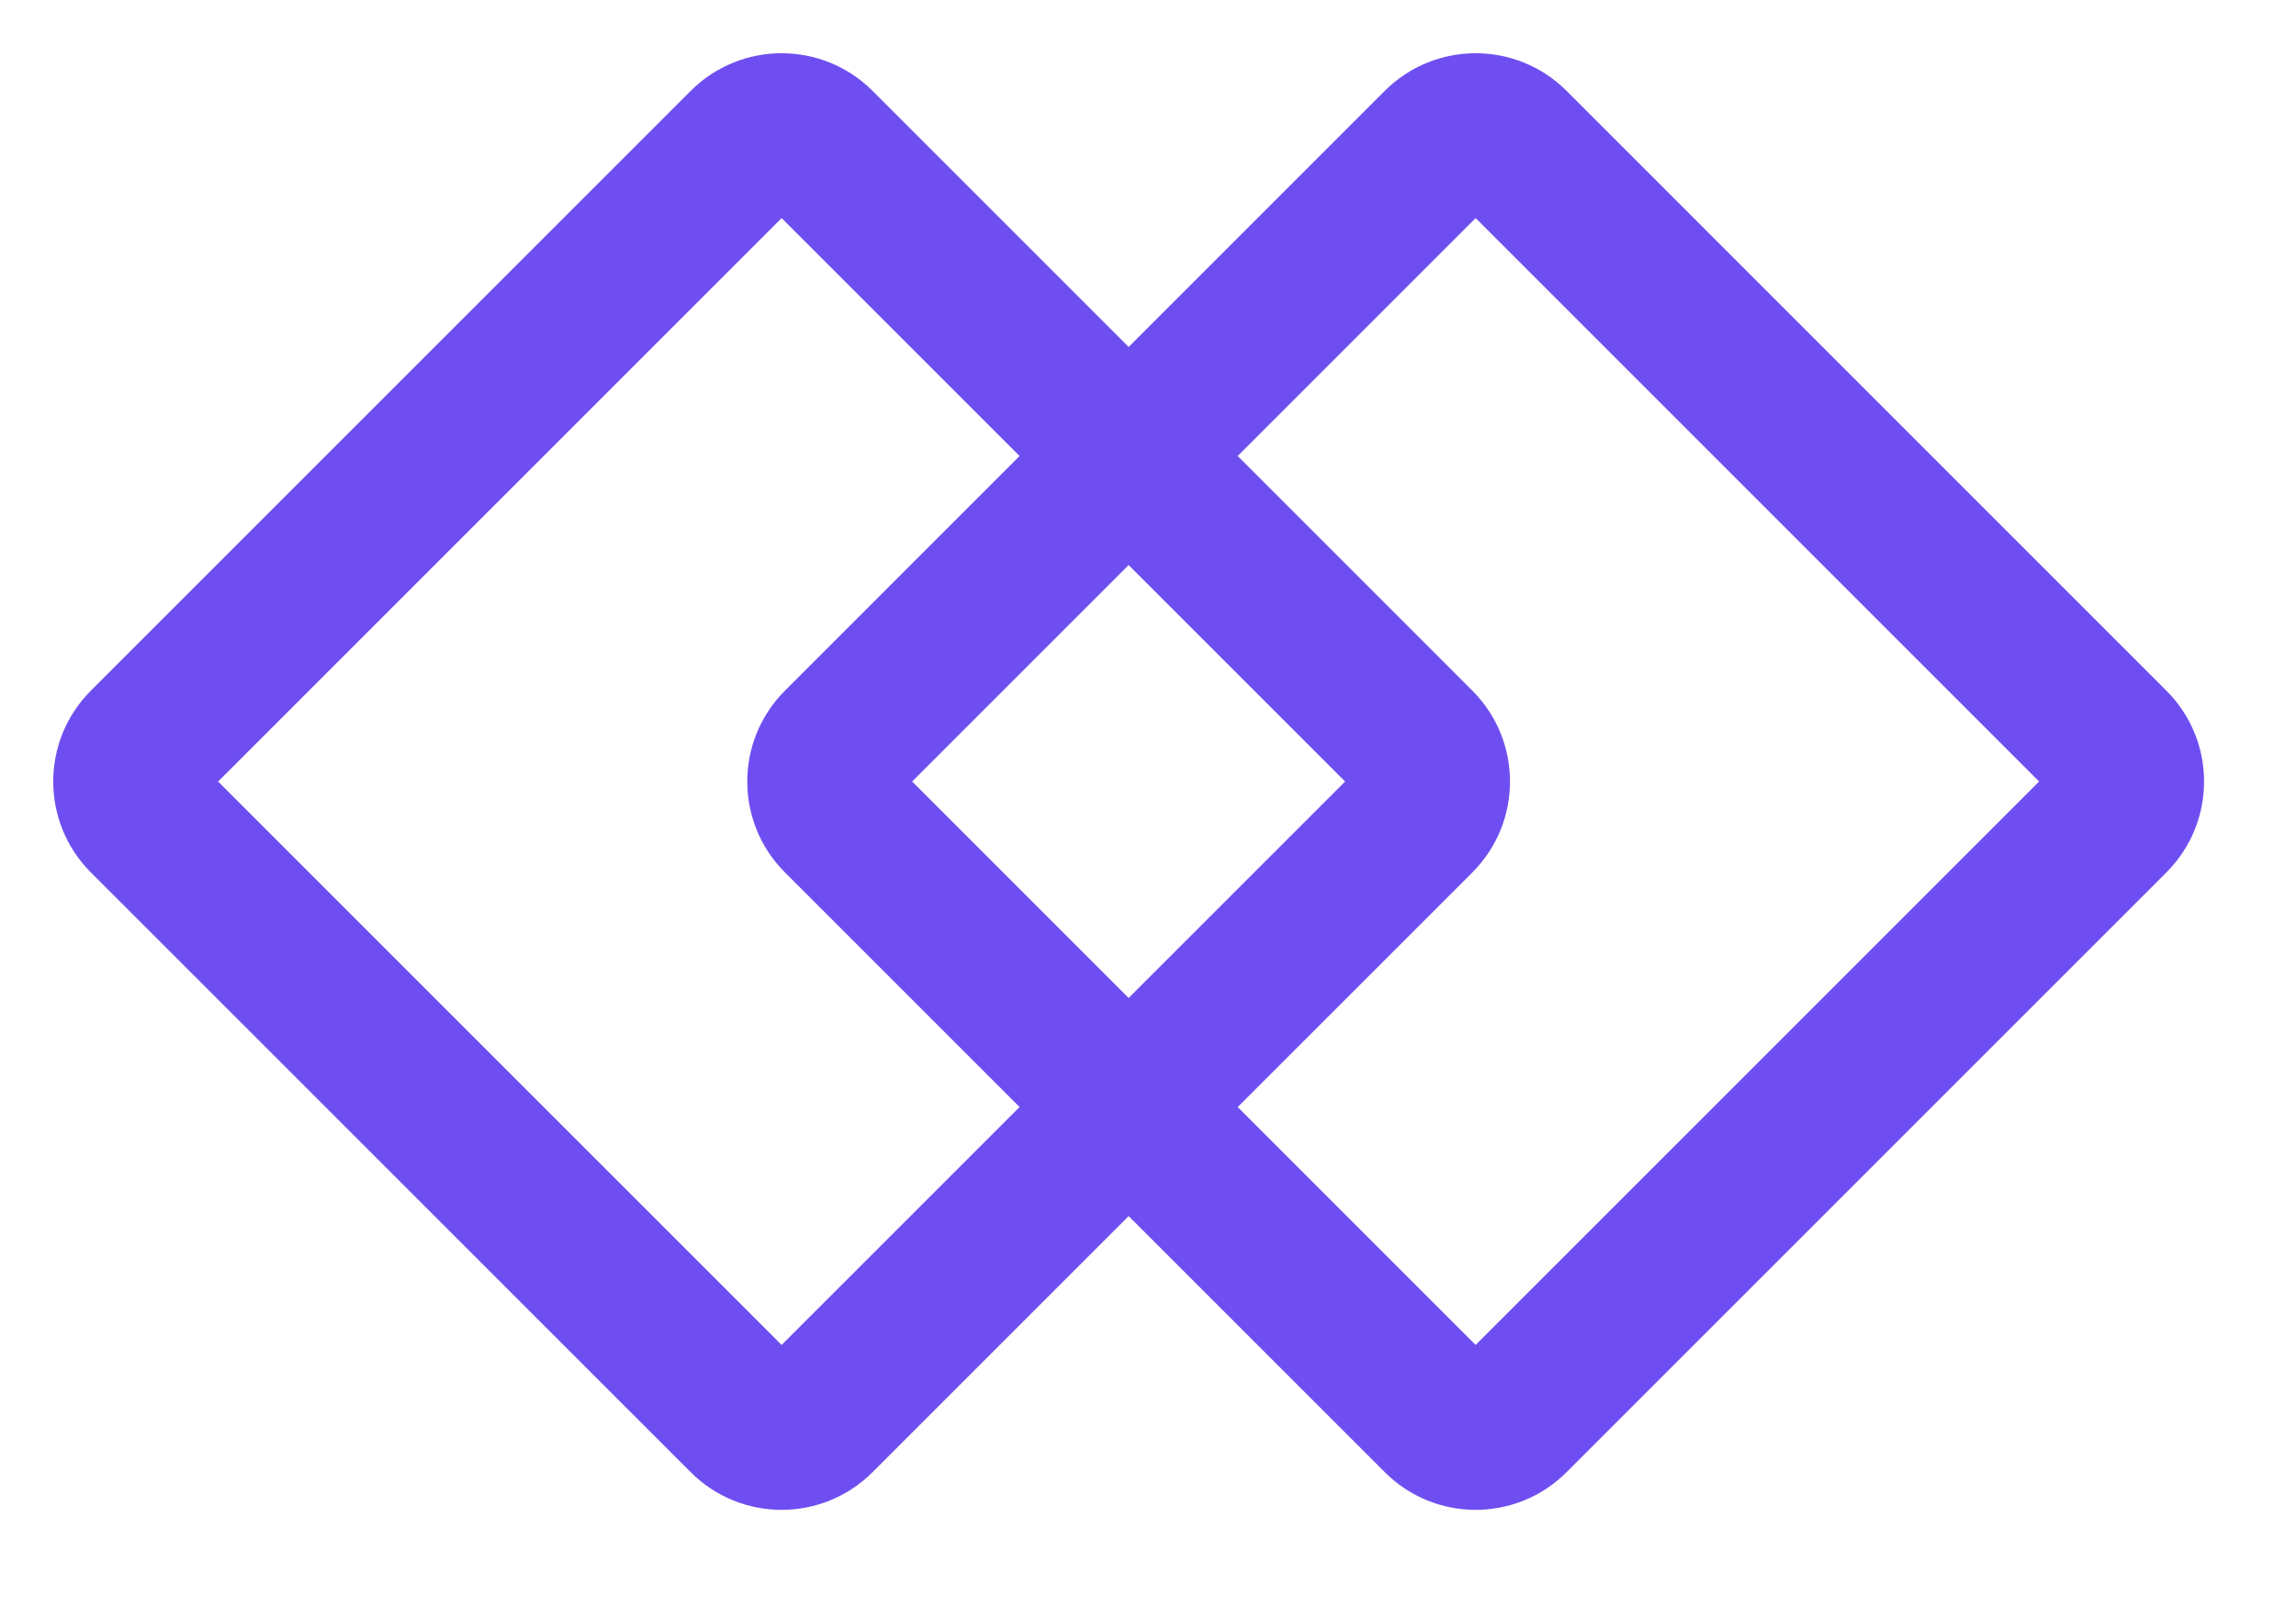 <svg width="40" height="28" viewBox="0 0 40 28" fill="none" xmlns="http://www.w3.org/2000/svg">
<path fill-rule="evenodd" clip-rule="evenodd" d="M23.434 13.617L13.617 3.8L3.8 13.617L13.617 23.434L23.434 13.617M25.651 15.201L15.201 25.651C14.326 26.526 12.908 26.526 12.034 25.651L1.583 15.201C0.709 14.326 0.709 12.908 1.583 12.034L12.034 1.583C12.908 0.709 14.326 0.709 15.201 1.583L25.651 12.034C26.525 12.908 26.525 14.326 25.651 15.201Z" fill="#6F4EF1"/>
<path fill-rule="evenodd" clip-rule="evenodd" d="M35.525 13.617L25.708 3.8L15.891 13.617L25.708 23.434L35.525 13.617M37.742 15.201L27.292 25.651C26.417 26.526 25 26.526 24.125 25.651L13.675 15.201C12.8 14.326 12.8 12.908 13.675 12.034L24.125 1.583C25 0.709 26.417 0.709 27.292 1.583L37.742 12.034C38.617 12.908 38.617 14.326 37.742 15.201Z" fill="#6F4EF1"/>
</svg>
